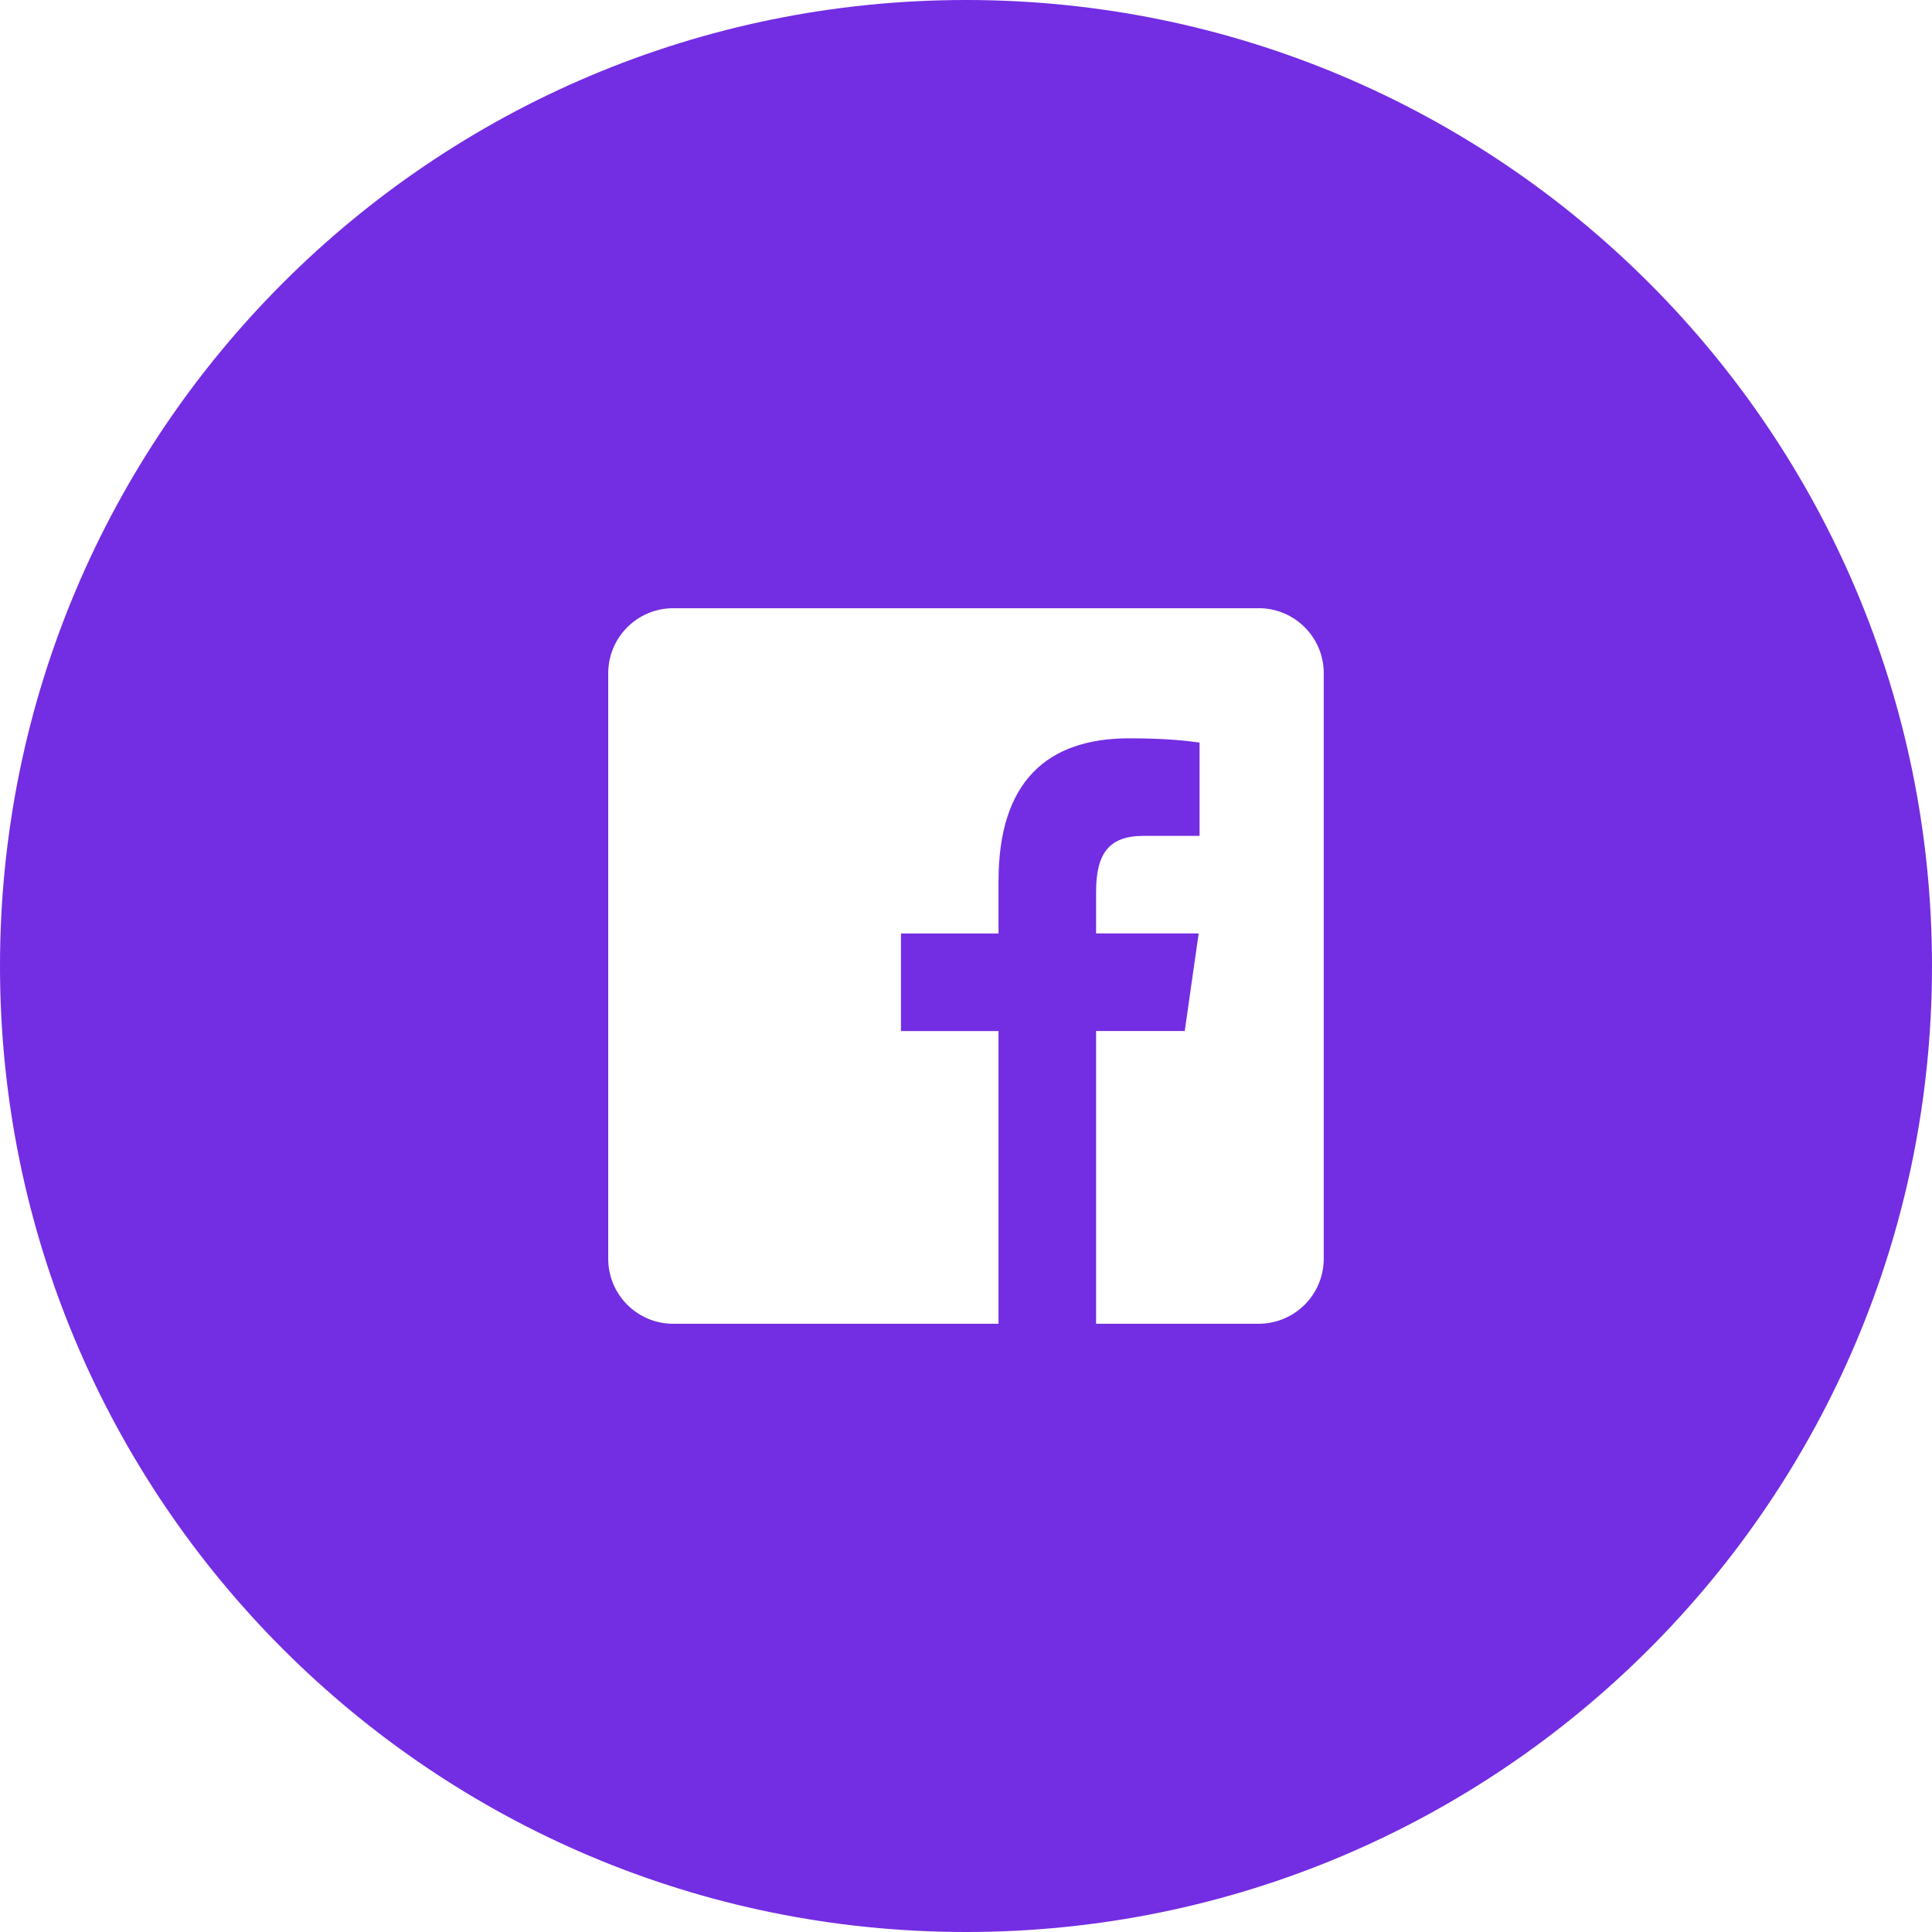 <svg height="54" viewBox="0 0 54 54" width="54" xmlns="http://www.w3.org/2000/svg"><path d="m27 0c14.912 0 27 12.088 27 27s-12.088 27-27 27-27-12.088-27-27 12.088-27 27-27zm8.182 17h-16.364c-1.005 0-1.818.814-1.818 1.818v16.364c0 1.005.814 1.818 1.818 1.818h9.091v-8.182h-2.727v-2.727h2.727v-1.465c0-2.773 1.351-3.99 3.655-3.99 1.104 0 1.687.082 1.964.119v2.608h-1.572c-.978 0-1.32.516-1.32 1.562v1.165h2.867l-.389 2.727h-2.478v8.182h4.545c1.005 0 1.818-.814 1.818-1.818v-16.364c0-1.005-.815-1.818-1.818-1.818z" fill="#732de2" fill-rule="evenodd"/></svg>